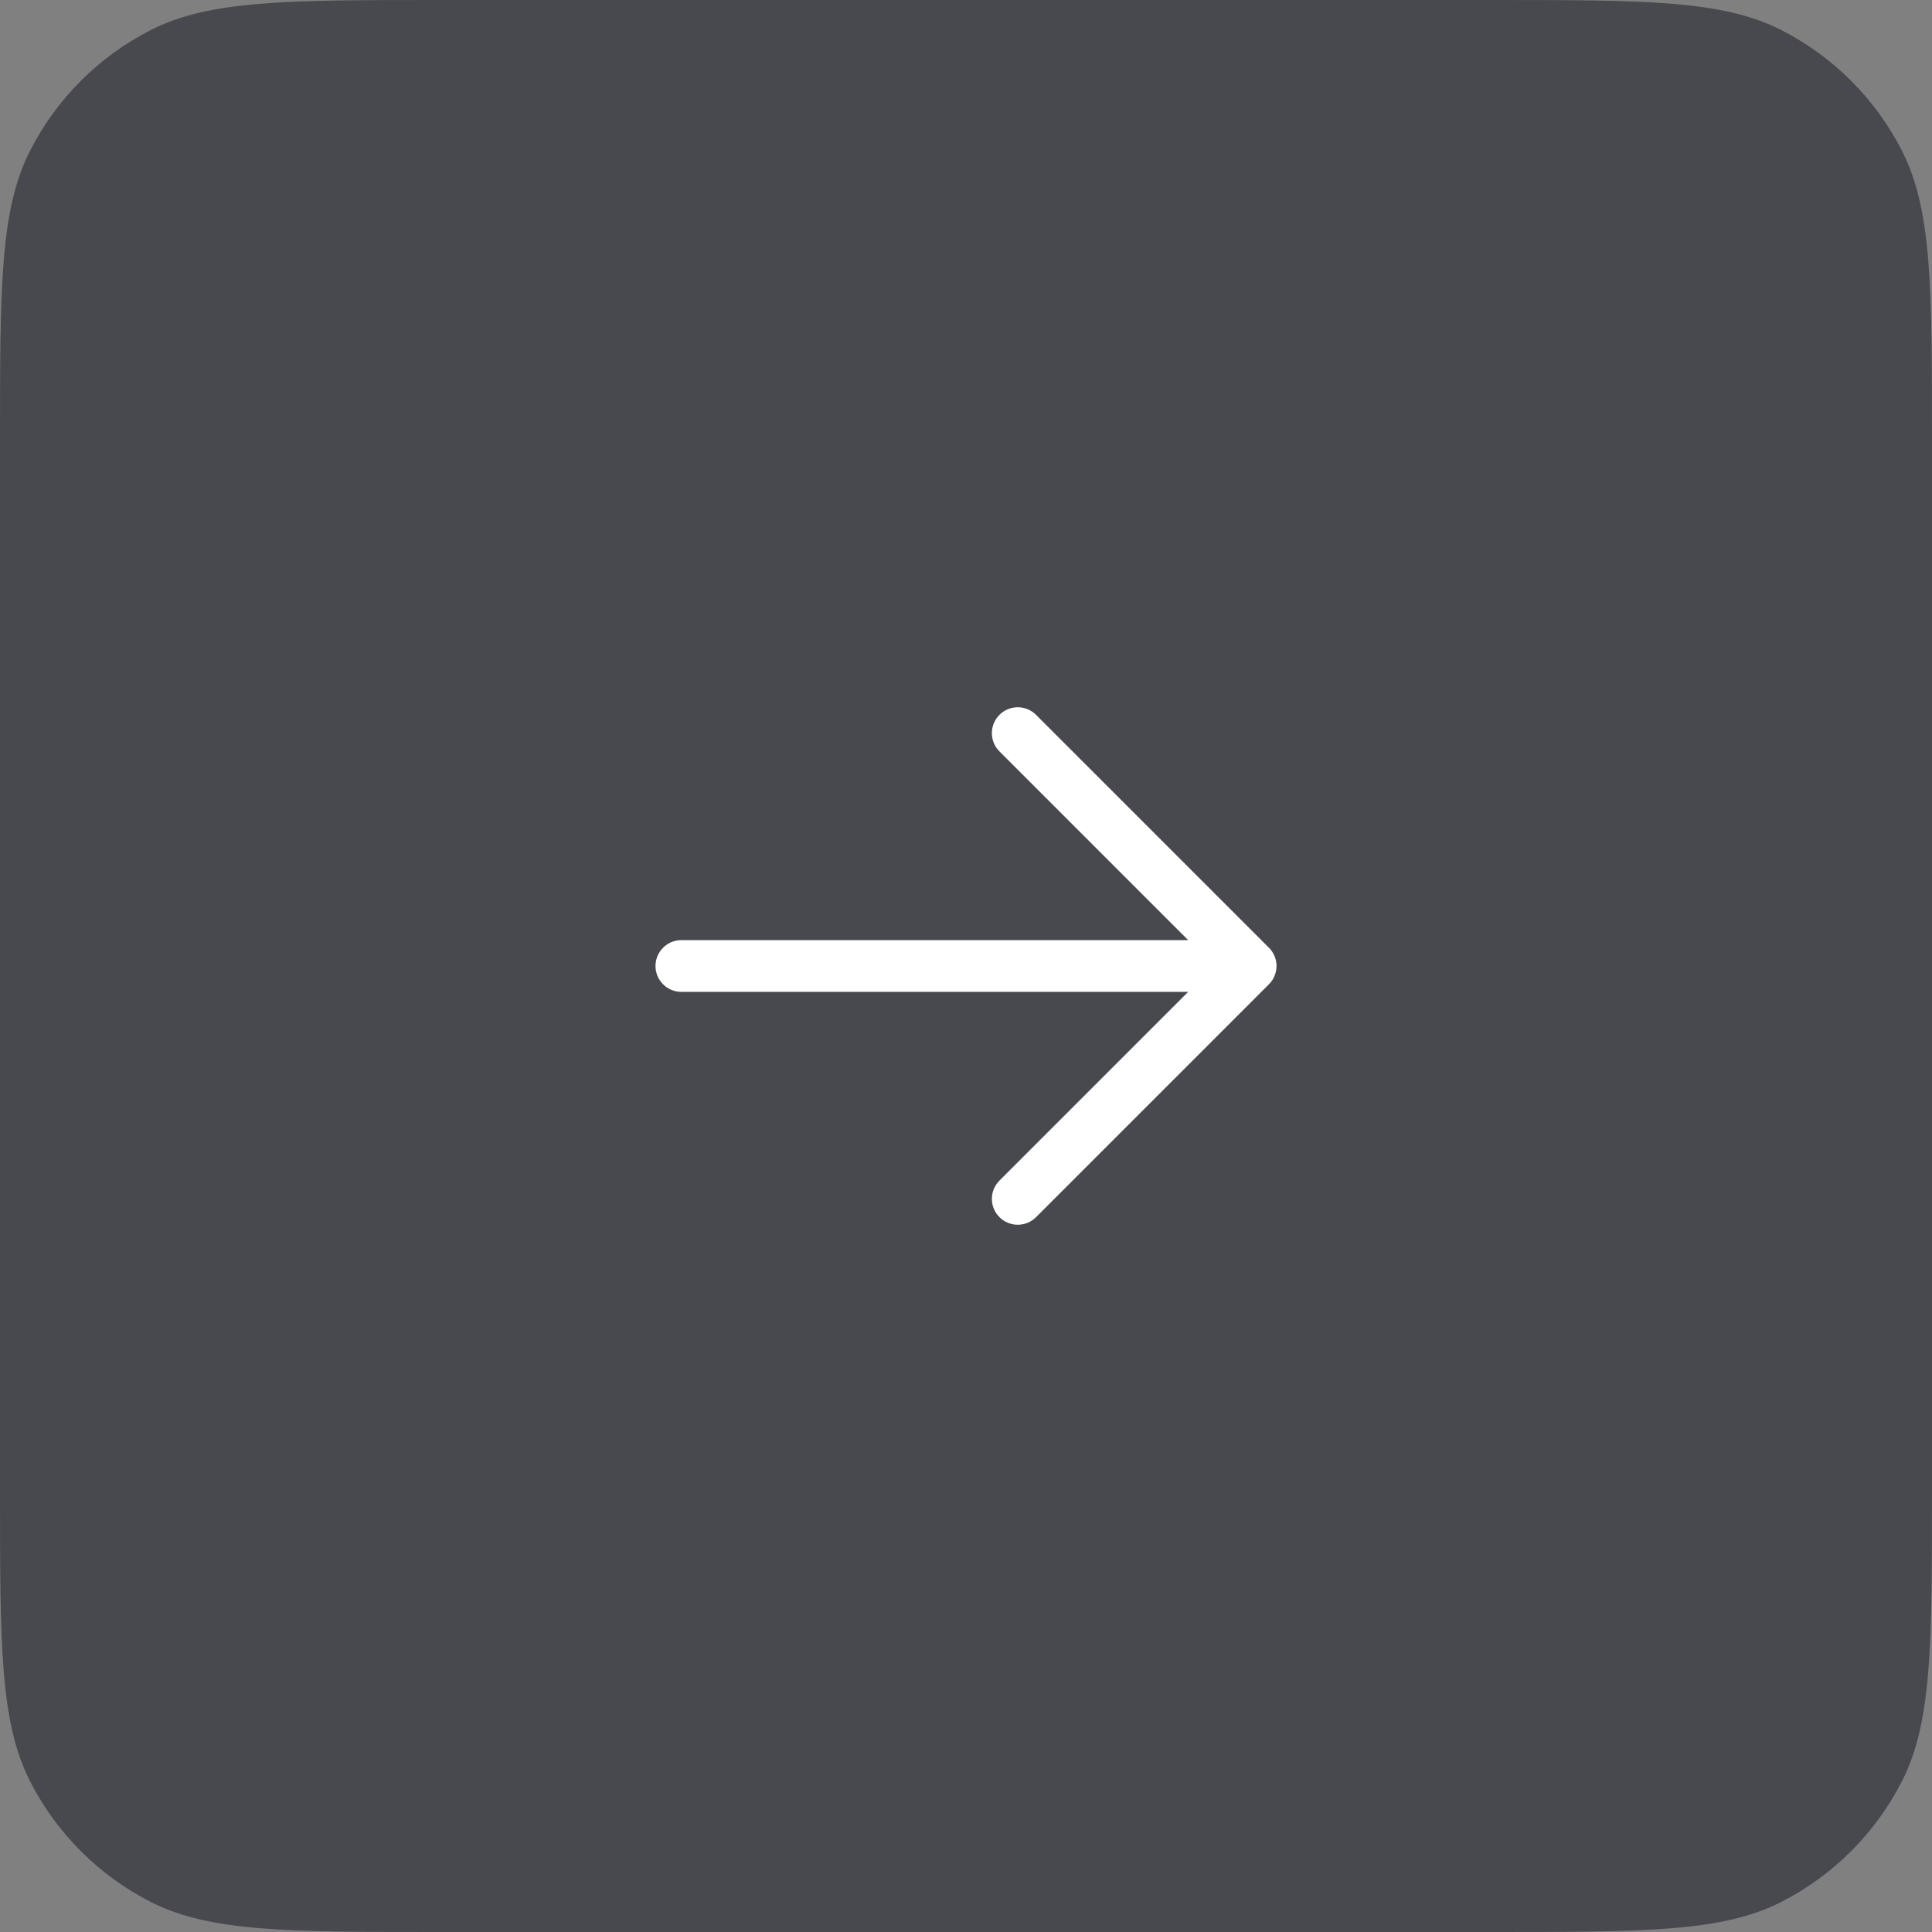 <?xml version="1.0" encoding="UTF-8"?> <svg xmlns="http://www.w3.org/2000/svg" width="56" height="56" viewBox="0 0 56 56" fill="none"><rect x="0" y="0" width="56" height="56" fill="#808080" stroke="none"/><path d="M0 12.8C0 8.32 0 6.079 0.872 4.368C1.639 2.863 2.863 1.639 4.368 0.872C6.079 0 8.32 0 12.8 0H43.2C47.68 0 49.921 0 51.632 0.872C53.137 1.639 54.361 2.863 55.128 4.368C56 6.079 56 8.32 56 12.8V43.2C56 47.68 56 49.921 55.128 51.632C54.361 53.137 53.137 54.361 51.632 55.128C49.921 56 47.68 56 43.2 56H12.8C8.32 56 6.079 56 4.368 55.128C2.863 54.361 1.639 53.137 0.872 51.632C0 49.921 0 47.68 0 43.2V12.8Z" fill="#48494F"></path><path d="M29.5 20.5C29.699 20.5 29.89 20.579 30.03 20.72L36.78 27.47C36.85 27.539 36.906 27.622 36.943 27.713C36.981 27.804 37.001 27.901 37.001 28C37.001 28.099 36.981 28.196 36.943 28.287C36.906 28.378 36.85 28.461 36.78 28.53L30.03 35.28C29.89 35.421 29.699 35.5 29.5 35.5C29.301 35.5 29.11 35.421 28.97 35.28C28.829 35.139 28.75 34.949 28.75 34.75C28.75 34.551 28.829 34.361 28.97 34.22L34.44 28.75H19.75C19.551 28.75 19.36 28.671 19.22 28.53C19.079 28.39 19 28.199 19 28C19 27.801 19.079 27.61 19.22 27.47C19.36 27.329 19.551 27.25 19.75 27.25H34.44L28.97 21.78C28.829 21.64 28.75 21.449 28.75 21.25C28.75 21.051 28.829 20.86 28.97 20.72C29.11 20.579 29.301 20.5 29.5 20.5Z" fill="white"></path></svg> 